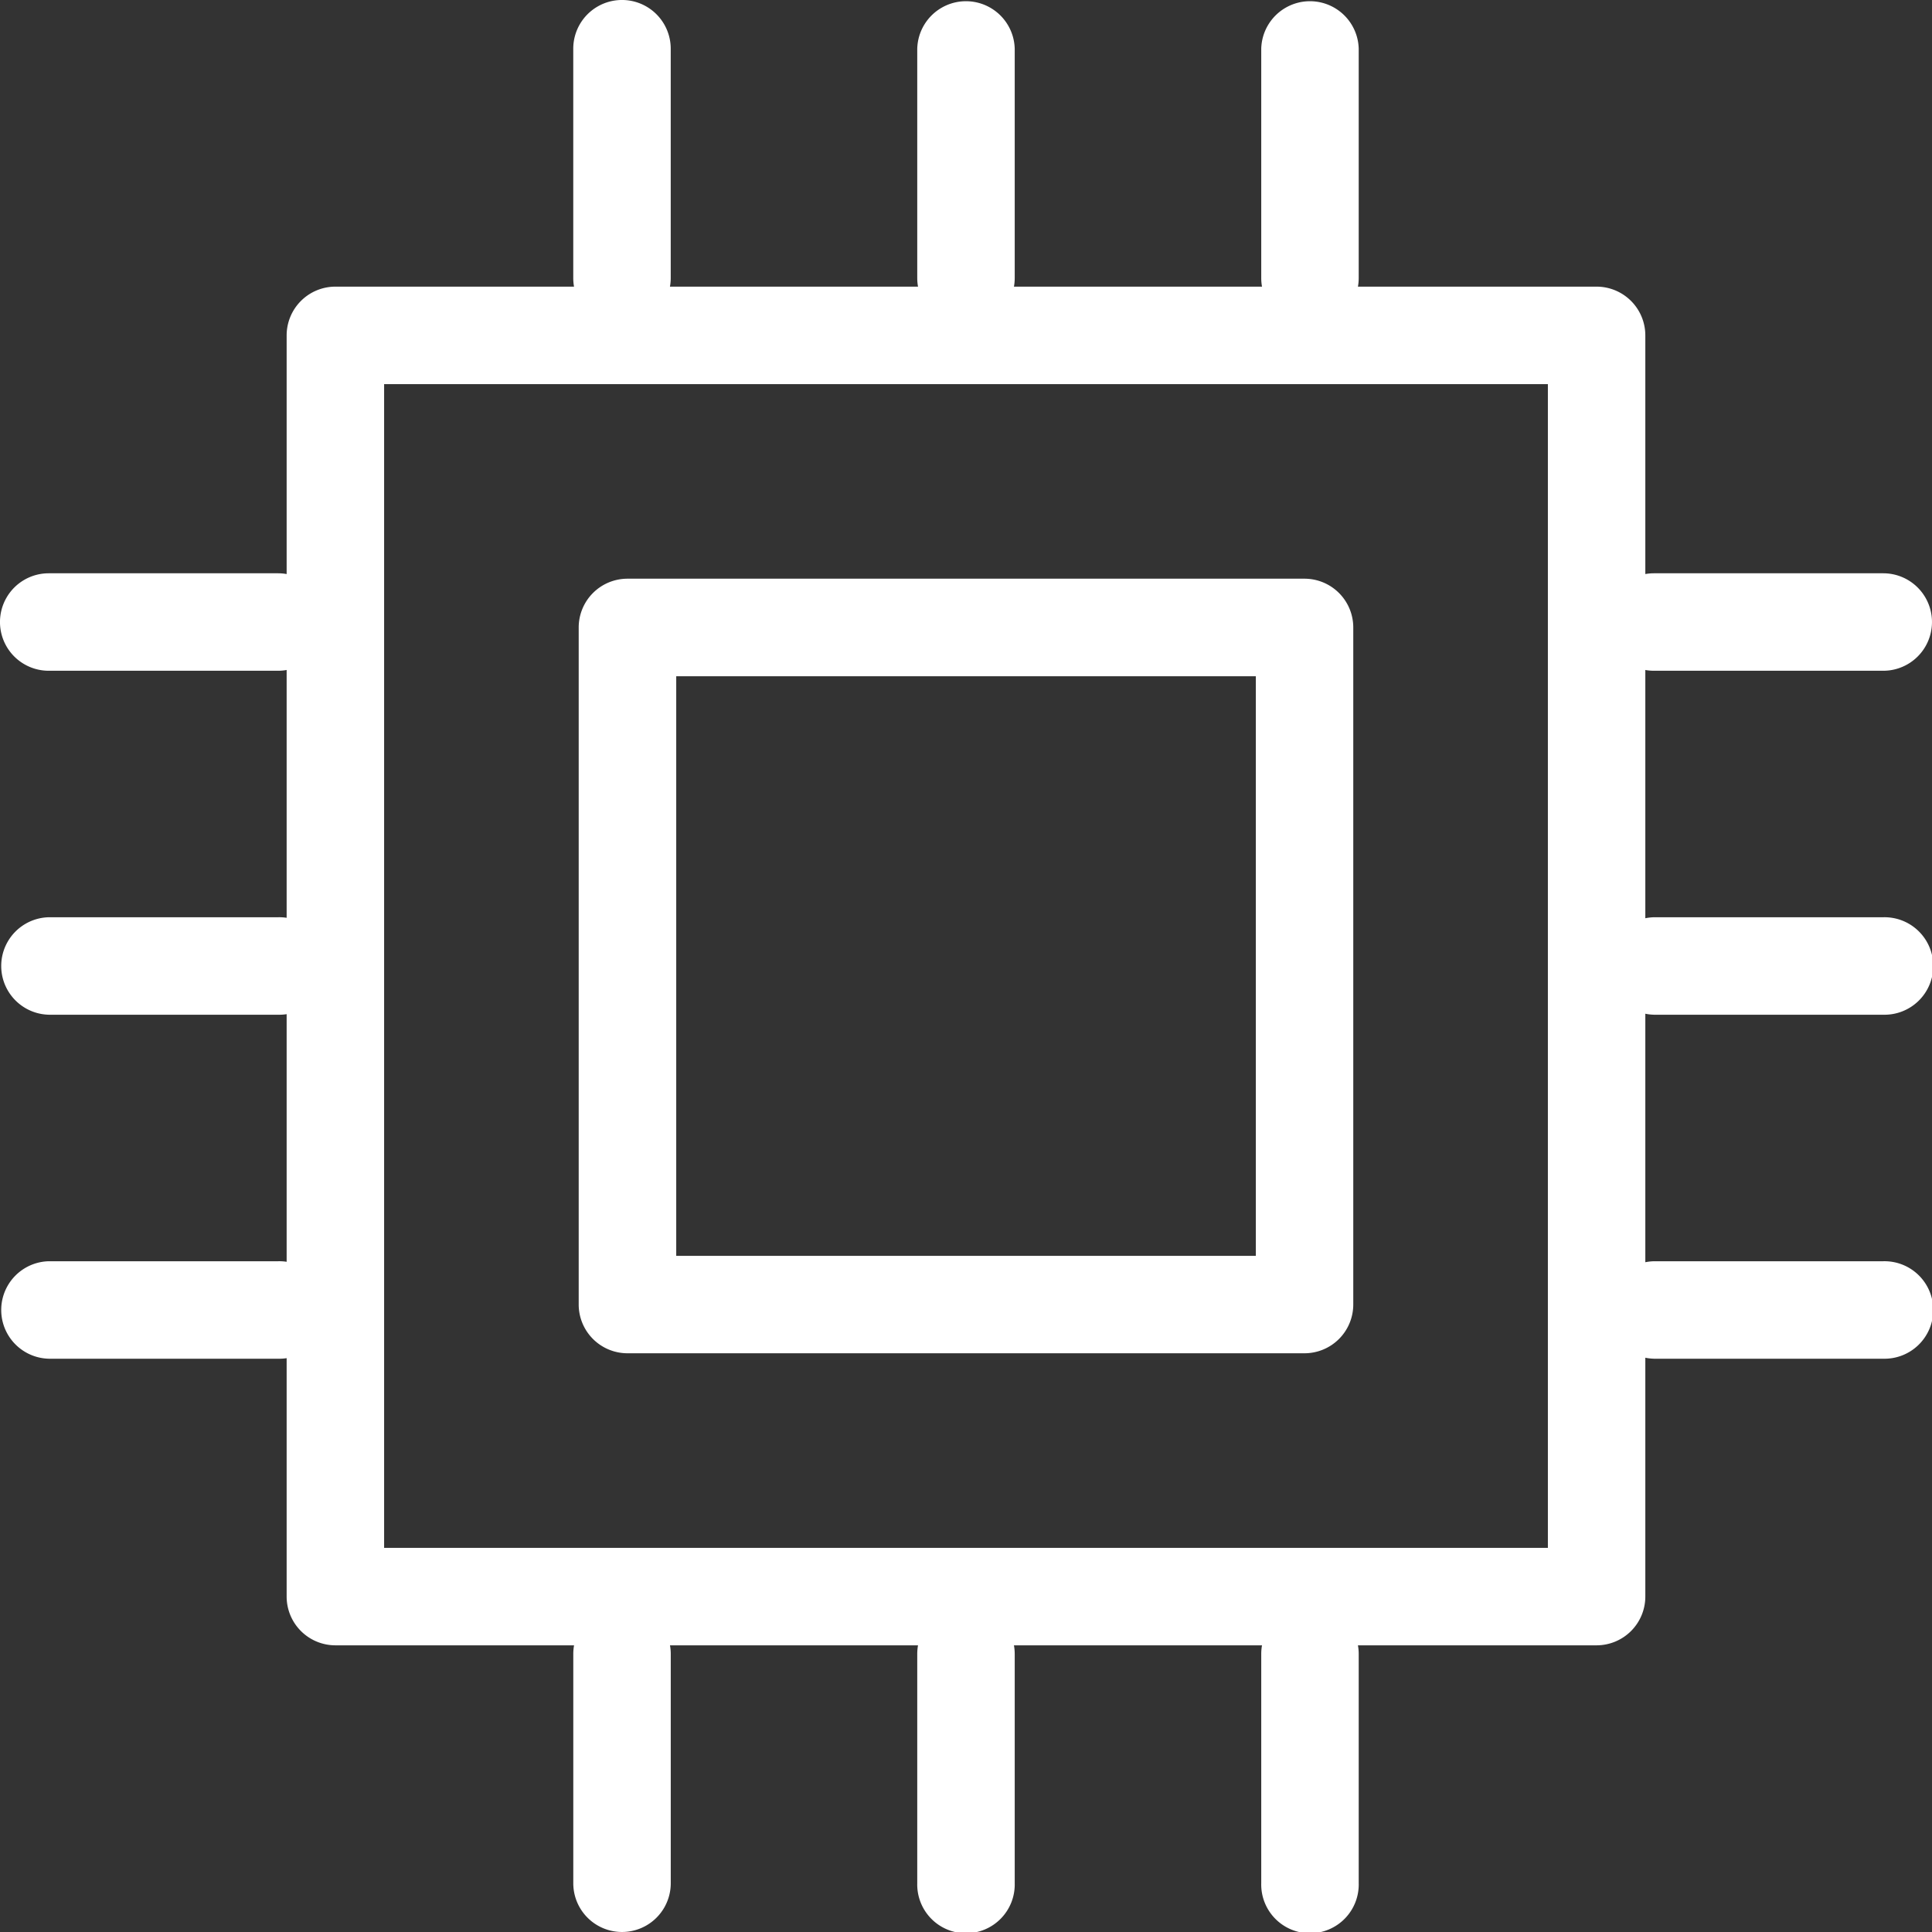 <svg id="Groupe_7760" data-name="Groupe 7760" xmlns="http://www.w3.org/2000/svg" xmlns:xlink="http://www.w3.org/1999/xlink" width="60" height="60" viewBox="0 0 60 60">
  <rect x="0" y="0" width="60" height="60" fill="#333333" stroke="none"/>
  <defs>
    <clipPath id="clip-path">
      <rect id="Rectangle_5102" data-name="Rectangle 5102" width="60" height="60" fill="#fff"/>
    </clipPath>
  </defs>
  <g id="Groupe_7754" data-name="Groupe 7754" clip-path="url(#clip-path)">
    <path id="Tracé_32925" data-name="Tracé 32925" d="M82.738,42.057H43.57a1.515,1.515,0,0,0-1.514,1.514V82.739a1.515,1.515,0,0,0,1.514,1.513H82.738a1.515,1.515,0,0,0,1.513-1.513V43.571a1.515,1.515,0,0,0-1.513-1.514M81.225,81.226H45.083V45.084H81.225Z" transform="translate(-33.154 -33.155)" fill="#fff"/>
    <path id="Tracé_32926" data-name="Tracé 32926" d="M85.627,10.15a1.515,1.515,0,0,0,1.513-1.514V1.514a1.513,1.513,0,0,0-3.027,0V8.636a1.515,1.515,0,0,0,1.513,1.514" transform="translate(-66.31 -0.001)" fill="#fff"/>
    <path id="Tracé_32927" data-name="Tracé 32927" d="M85.627,235.519a1.515,1.515,0,0,0-1.513,1.513v7.122a1.513,1.513,0,1,0,3.027,0v-7.122a1.515,1.515,0,0,0-1.513-1.513" transform="translate(-66.31 -185.668)" fill="#fff"/>
    <path id="Tracé_32928" data-name="Tracé 32928" d="M8.635,134.582H1.513a1.514,1.514,0,0,0,0,3.027H8.635a1.514,1.514,0,1,0,0-3.027" transform="translate(0 -106.096)" fill="#fff"/>
    <path id="Tracé_32929" data-name="Tracé 32929" d="M107.45,84.908H86.421a1.515,1.515,0,0,0-1.513,1.513V107.45a1.515,1.515,0,0,0,1.513,1.513H107.45a1.515,1.515,0,0,0,1.513-1.513V86.421a1.515,1.515,0,0,0-1.513-1.513m-1.513,21.029h-18v-18h18Z" transform="translate(-66.936 -66.936)" fill="#fff"/>
    <path id="Tracé_32930" data-name="Tracé 32930" d="M8.635,185.05H1.513a1.514,1.514,0,0,0,0,3.027H8.635a1.514,1.514,0,1,0,0-3.027" transform="translate(0 -145.881)" fill="#fff"/>
    <path id="Tracé_32931" data-name="Tracé 32931" d="M186.563,235.519a1.515,1.515,0,0,0-1.513,1.513v7.122a1.514,1.514,0,1,0,3.027,0v-7.122a1.515,1.515,0,0,0-1.514-1.513" transform="translate(-145.881 -185.668)" fill="#fff"/>
    <path id="Tracé_32932" data-name="Tracé 32932" d="M244.154,185.05h-7.122a1.514,1.514,0,0,0,0,3.027h7.122a1.514,1.514,0,1,0,0-3.027" transform="translate(-185.668 -145.881)" fill="#fff"/>
    <path id="Tracé_32933" data-name="Tracé 32933" d="M136.095,235.519a1.515,1.515,0,0,0-1.514,1.513v7.122a1.514,1.514,0,1,0,3.027,0v-7.122a1.515,1.515,0,0,0-1.513-1.513" transform="translate(-106.095 -185.668)" fill="#fff"/>
    <path id="Tracé_32934" data-name="Tracé 32934" d="M244.154,134.582h-7.122a1.514,1.514,0,0,0,0,3.027h7.122a1.514,1.514,0,1,0,0-3.027" transform="translate(-185.668 -106.096)" fill="#fff"/>
    <path id="Tracé_32935" data-name="Tracé 32935" d="M237.031,87.141h7.122a1.513,1.513,0,1,0,0-3.027h-7.122a1.513,1.513,0,0,0,0,3.027" transform="translate(-185.667 -66.31)" fill="#fff"/>
    <path id="Tracé_32936" data-name="Tracé 32936" d="M186.563,10.15a1.515,1.515,0,0,0,1.514-1.514V1.514a1.514,1.514,0,0,0-3.027,0V8.636a1.515,1.515,0,0,0,1.513,1.514" transform="translate(-145.881 -0.001)" fill="#fff"/>
    <path id="Tracé_32937" data-name="Tracé 32937" d="M136.095,10.15a1.515,1.515,0,0,0,1.513-1.514V1.514a1.514,1.514,0,0,0-3.027,0V8.636a1.515,1.515,0,0,0,1.514,1.514" transform="translate(-106.095 -0.001)" fill="#fff"/>
    <path id="Tracé_32938" data-name="Tracé 32938" d="M8.635,84.114H1.513a1.513,1.513,0,0,0,0,3.027H8.635a1.513,1.513,0,1,0,0-3.027" transform="translate(0 -66.31)" fill="#fff"/>
  </g>
</svg>
